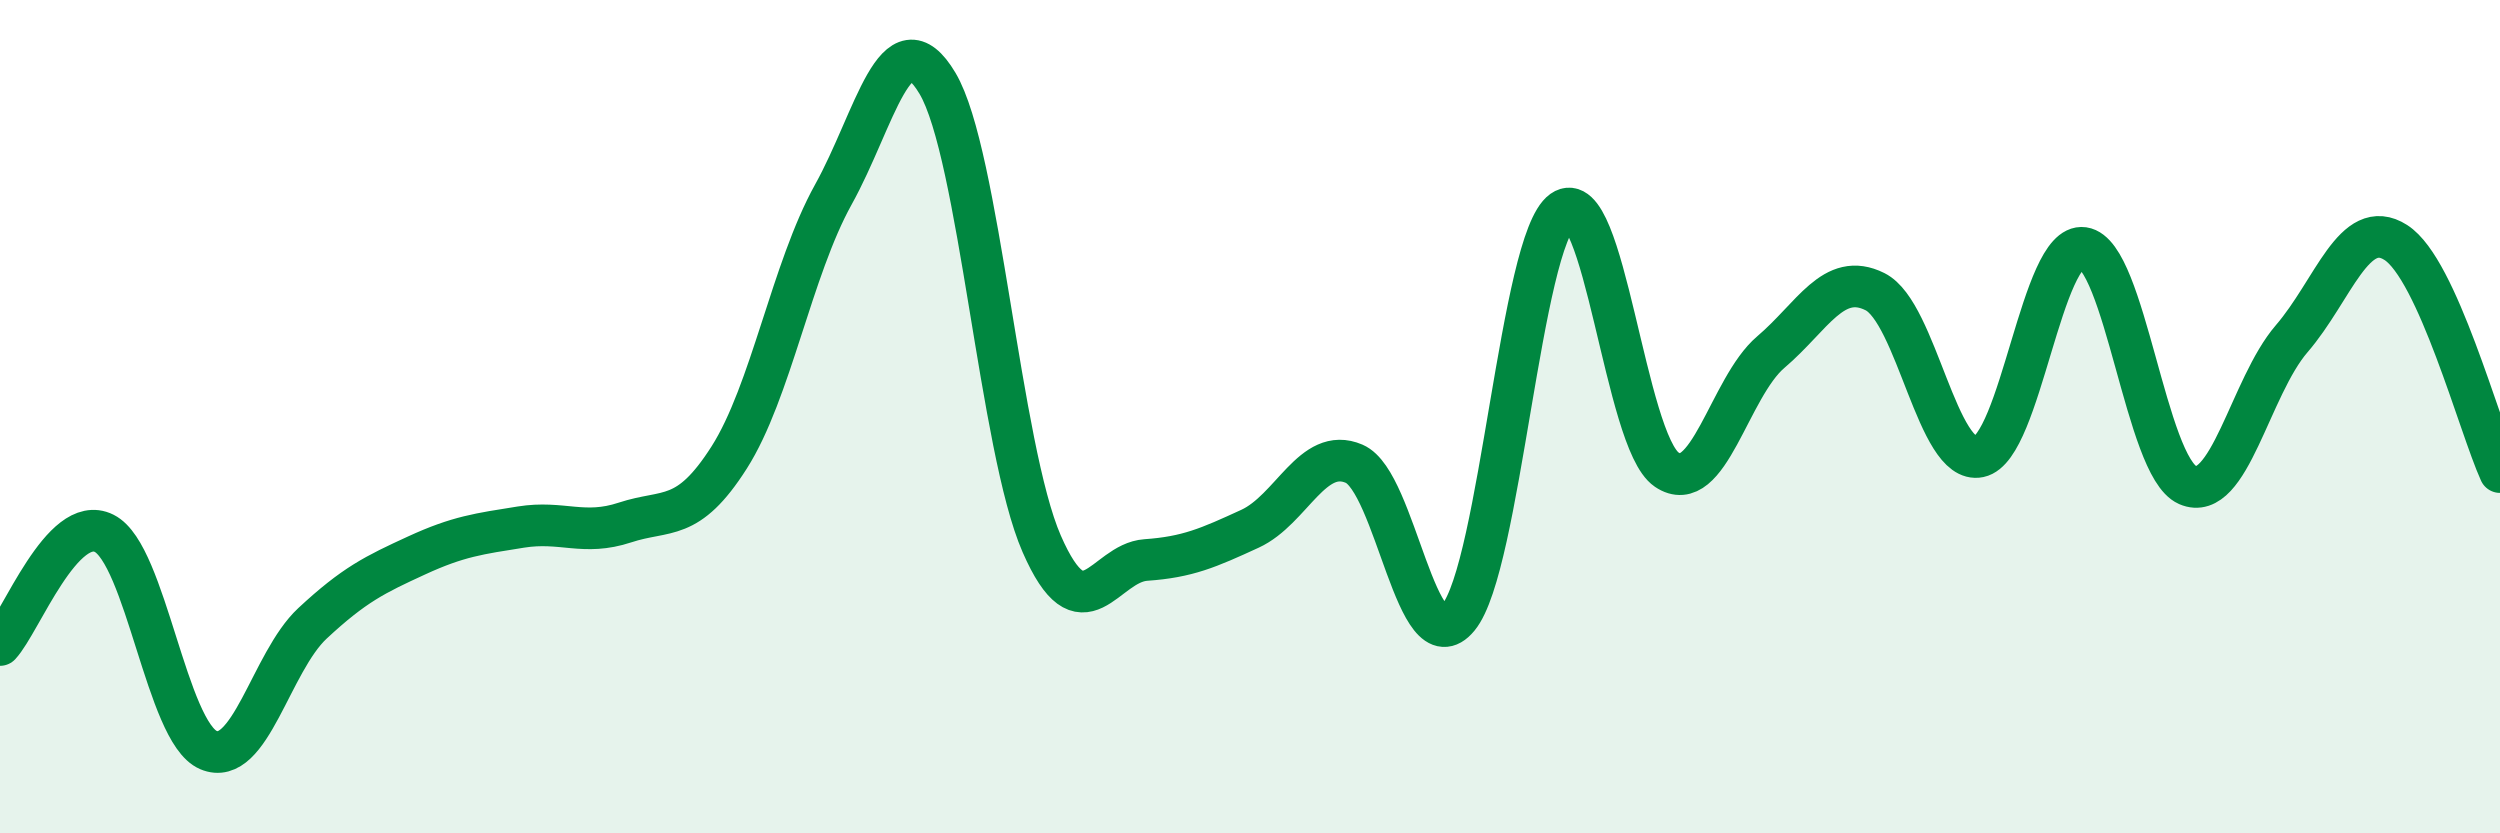 
    <svg width="60" height="20" viewBox="0 0 60 20" xmlns="http://www.w3.org/2000/svg">
      <path
        d="M 0,15.48 C 0.5,14.94 1.5,12.3 2.5,12.8 C 3.5,13.3 4,17.57 5,18 C 6,18.43 6.5,15.89 7.5,14.96 C 8.5,14.03 9,13.79 10,13.33 C 11,12.87 11.5,12.81 12.5,12.65 C 13.5,12.49 14,12.87 15,12.54 C 16,12.21 16.5,12.55 17.5,10.98 C 18.5,9.41 19,6.47 20,4.67 C 21,2.87 21.5,0.32 22.5,2 C 23.5,3.68 24,10.76 25,13.05 C 26,15.34 26.5,13.51 27.5,13.44 C 28.5,13.37 29,13.15 30,12.69 C 31,12.23 31.5,10.7 32.5,11.13 C 33.5,11.56 34,16.03 35,14.82 C 36,13.61 36.5,5.77 37.5,5.06 C 38.5,4.35 39,10.59 40,11.27 C 41,11.95 41.5,9.3 42.5,8.45 C 43.5,7.6 44,6.5 45,7 C 46,7.5 46.5,11.17 47.5,10.96 C 48.5,10.75 49,5.81 50,5.95 C 51,6.09 51.5,11.2 52.5,11.64 C 53.5,12.08 54,9.29 55,8.13 C 56,6.97 56.5,5.18 57.5,5.82 C 58.5,6.46 59.5,10.23 60,11.33L60 20L0 20Z"
        fill="#008740"
        opacity="0.1"
        stroke-linecap="round"
        stroke-linejoin="round"
      />
      <path
        d="M 0,15.48 C 0.5,14.94 1.5,12.3 2.5,12.8 C 3.5,13.3 4,17.57 5,18 C 6,18.43 6.5,15.89 7.5,14.96 C 8.5,14.03 9,13.79 10,13.33 C 11,12.87 11.5,12.81 12.5,12.65 C 13.5,12.49 14,12.87 15,12.54 C 16,12.21 16.5,12.55 17.5,10.98 C 18.5,9.41 19,6.47 20,4.67 C 21,2.87 21.5,0.32 22.5,2 C 23.5,3.68 24,10.76 25,13.05 C 26,15.34 26.5,13.51 27.5,13.44 C 28.5,13.37 29,13.15 30,12.69 C 31,12.23 31.5,10.7 32.5,11.13 C 33.5,11.56 34,16.03 35,14.82 C 36,13.61 36.5,5.77 37.5,5.06 C 38.5,4.35 39,10.59 40,11.27 C 41,11.95 41.5,9.3 42.5,8.45 C 43.5,7.6 44,6.5 45,7 C 46,7.5 46.5,11.17 47.5,10.96 C 48.5,10.75 49,5.81 50,5.95 C 51,6.09 51.5,11.2 52.5,11.64 C 53.5,12.08 54,9.29 55,8.13 C 56,6.97 56.5,5.18 57.5,5.82 C 58.5,6.46 59.5,10.23 60,11.33"
        stroke="#008740"
        stroke-width="1"
        fill="none"
        stroke-linecap="round"
        stroke-linejoin="round"
      />
    </svg>
  